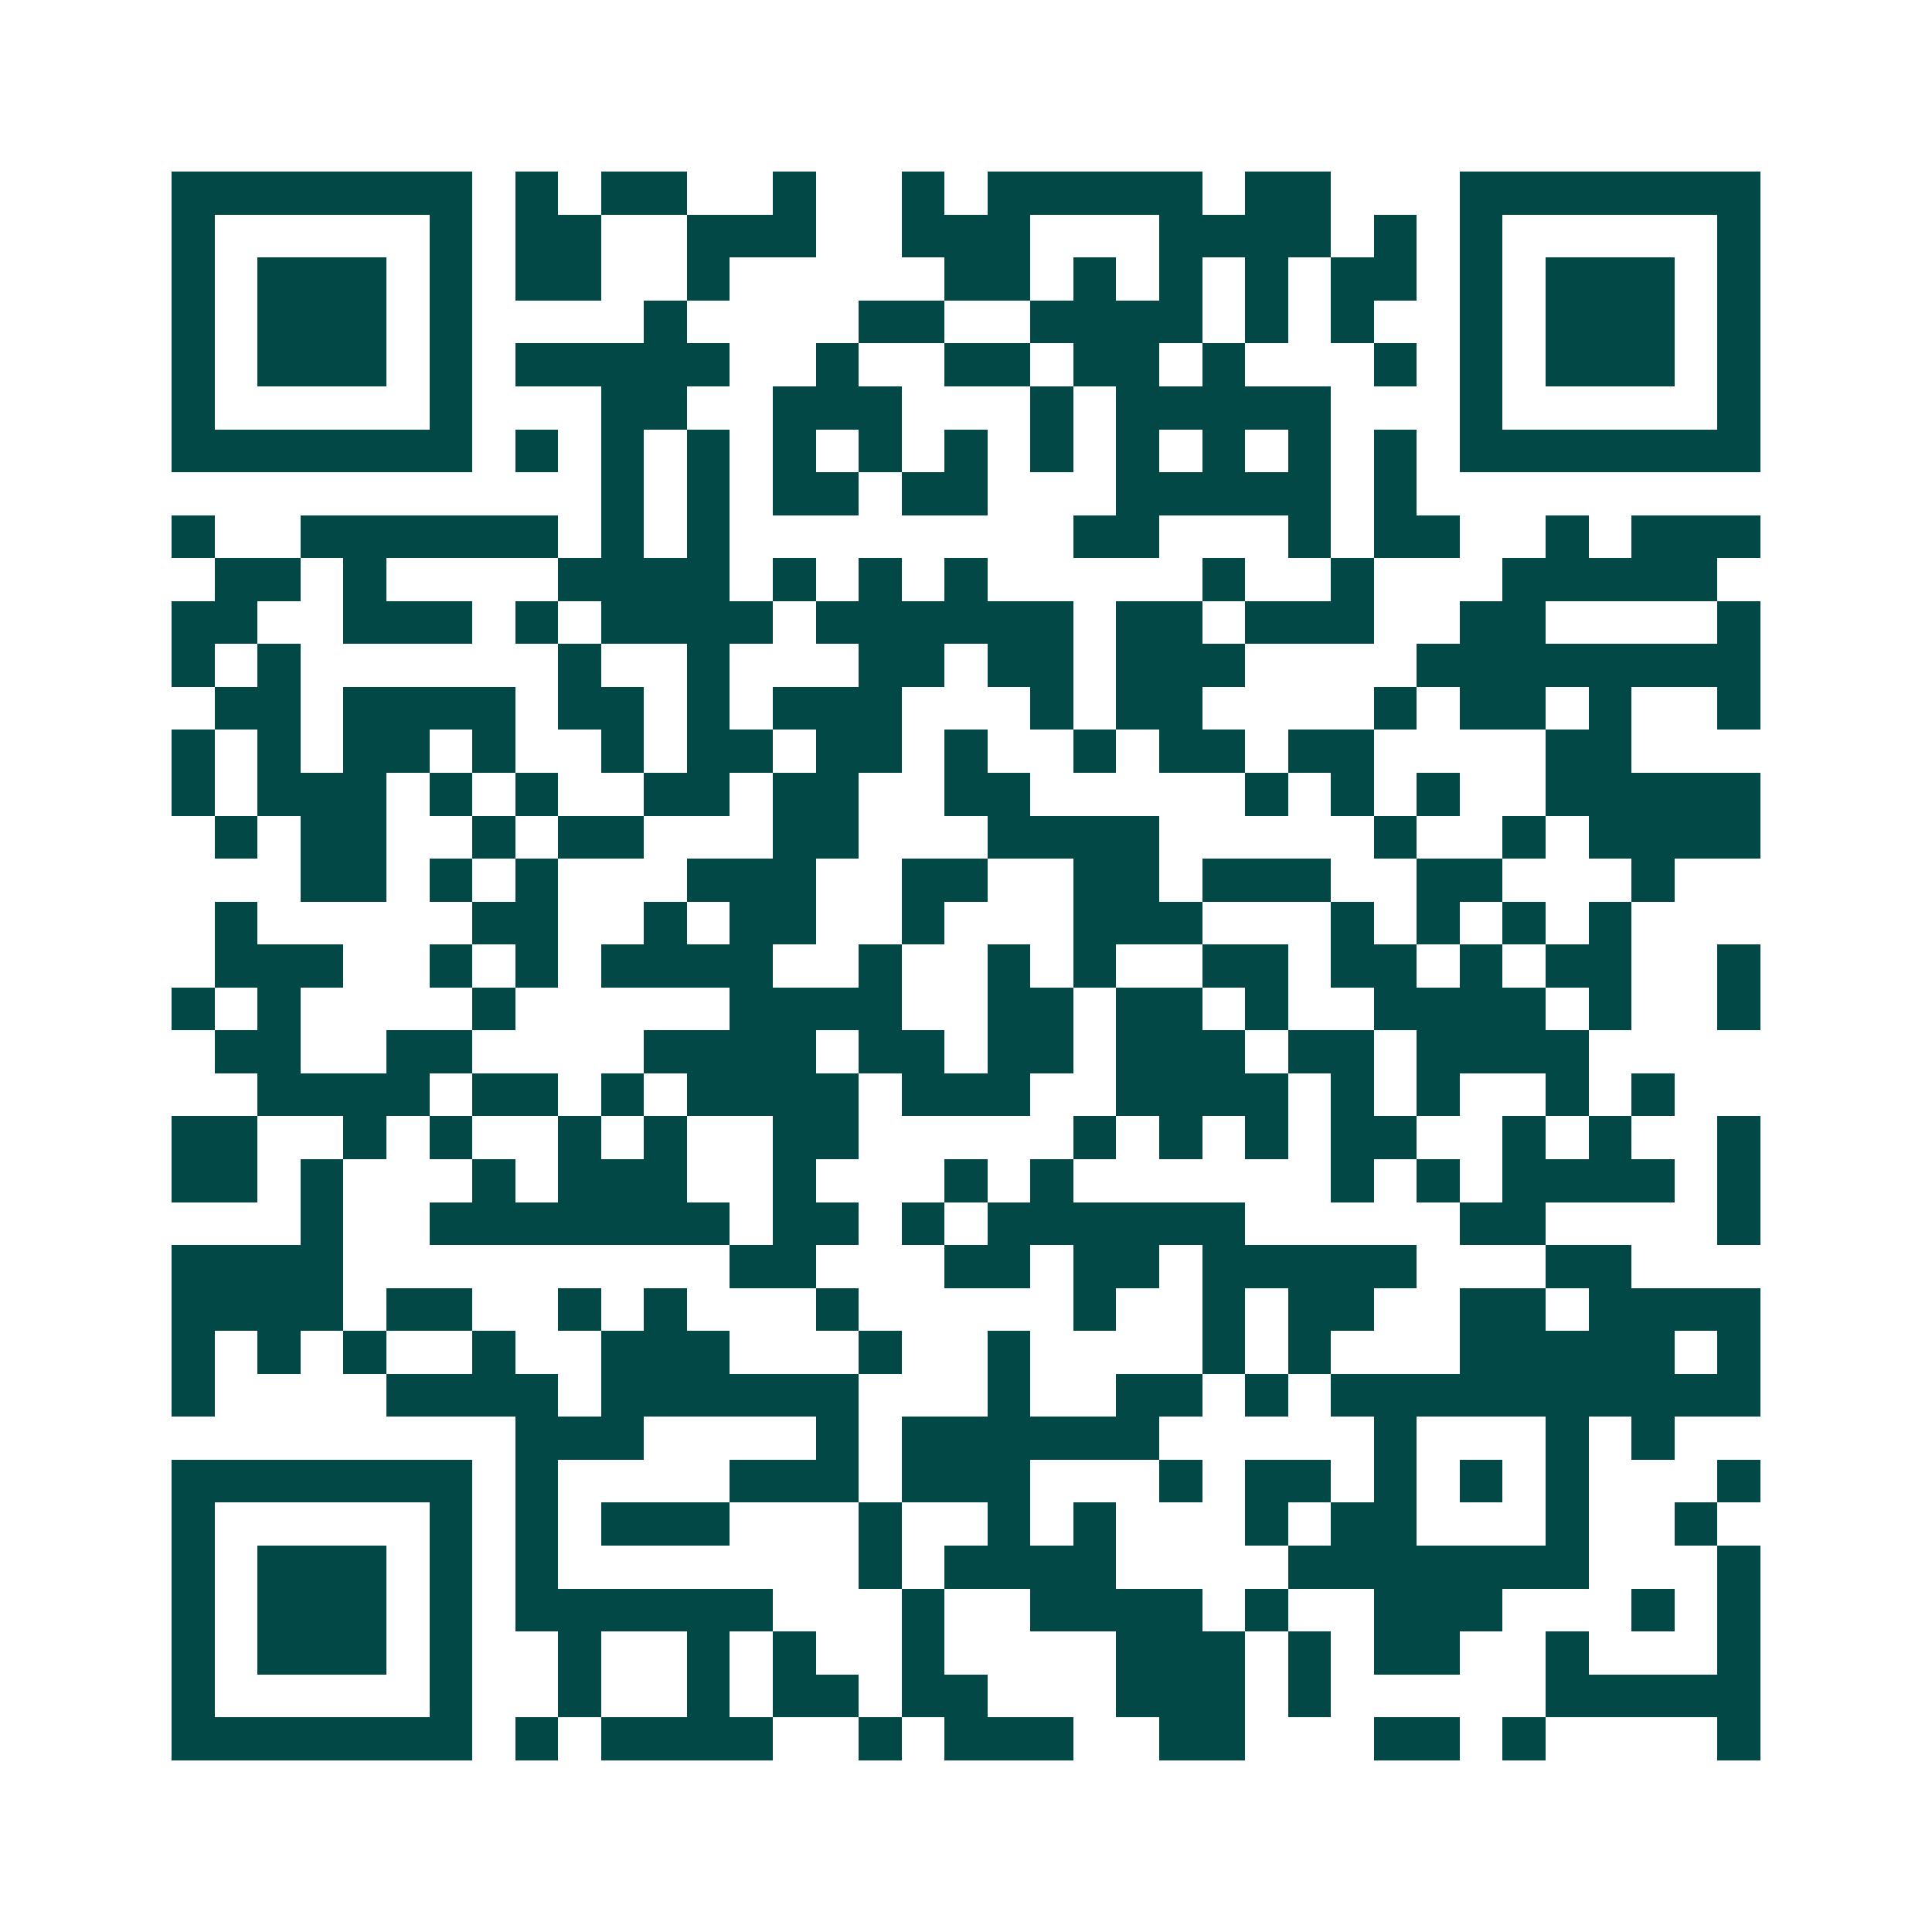 <svg xmlns="http://www.w3.org/2000/svg" width="200" height="200" viewBox="0 0 45 45" shape-rendering="crispEdges"><path fill="#ffffff" d="M0 0h45v45H0z"/><path stroke="#014847" d="M4 4.5h7m1 0h1m1 0h2m2 0h1m2 0h1m1 0h5m1 0h2m3 0h7M4 5.5h1m5 0h1m1 0h2m2 0h3m2 0h3m3 0h4m1 0h1m1 0h1m5 0h1M4 6.5h1m1 0h3m1 0h1m1 0h2m2 0h1m5 0h2m1 0h1m1 0h1m1 0h1m1 0h2m1 0h1m1 0h3m1 0h1M4 7.5h1m1 0h3m1 0h1m4 0h1m4 0h2m2 0h4m1 0h1m1 0h1m2 0h1m1 0h3m1 0h1M4 8.5h1m1 0h3m1 0h1m1 0h5m2 0h1m2 0h2m1 0h2m1 0h1m3 0h1m1 0h1m1 0h3m1 0h1M4 9.5h1m5 0h1m3 0h2m2 0h3m3 0h1m1 0h5m3 0h1m5 0h1M4 10.5h7m1 0h1m1 0h1m1 0h1m1 0h1m1 0h1m1 0h1m1 0h1m1 0h1m1 0h1m1 0h1m1 0h1m1 0h7M14 11.5h1m1 0h1m1 0h2m1 0h2m3 0h5m1 0h1M4 12.5h1m2 0h6m1 0h1m1 0h1m8 0h2m3 0h1m1 0h2m2 0h1m1 0h3M5 13.5h2m1 0h1m4 0h4m1 0h1m1 0h1m1 0h1m5 0h1m2 0h1m3 0h5M4 14.5h2m2 0h3m1 0h1m1 0h4m1 0h6m1 0h2m1 0h3m2 0h2m4 0h1M4 15.5h1m1 0h1m6 0h1m2 0h1m3 0h2m1 0h2m1 0h3m4 0h8M5 16.5h2m1 0h4m1 0h2m1 0h1m1 0h3m3 0h1m1 0h2m4 0h1m1 0h2m1 0h1m2 0h1M4 17.5h1m1 0h1m1 0h2m1 0h1m2 0h1m1 0h2m1 0h2m1 0h1m2 0h1m1 0h2m1 0h2m4 0h2M4 18.5h1m1 0h3m1 0h1m1 0h1m2 0h2m1 0h2m2 0h2m5 0h1m1 0h1m1 0h1m2 0h5M5 19.5h1m1 0h2m2 0h1m1 0h2m3 0h2m3 0h4m5 0h1m2 0h1m1 0h4M7 20.5h2m1 0h1m1 0h1m3 0h3m2 0h2m2 0h2m1 0h3m2 0h2m3 0h1M5 21.5h1m5 0h2m2 0h1m1 0h2m2 0h1m3 0h3m3 0h1m1 0h1m1 0h1m1 0h1M5 22.5h3m2 0h1m1 0h1m1 0h4m2 0h1m2 0h1m1 0h1m2 0h2m1 0h2m1 0h1m1 0h2m2 0h1M4 23.5h1m1 0h1m4 0h1m5 0h4m2 0h2m1 0h2m1 0h1m2 0h4m1 0h1m2 0h1M5 24.5h2m2 0h2m4 0h4m1 0h2m1 0h2m1 0h3m1 0h2m1 0h4M6 25.5h4m1 0h2m1 0h1m1 0h4m1 0h3m2 0h4m1 0h1m1 0h1m2 0h1m1 0h1M4 26.5h2m2 0h1m1 0h1m2 0h1m1 0h1m2 0h2m5 0h1m1 0h1m1 0h1m1 0h2m2 0h1m1 0h1m2 0h1M4 27.5h2m1 0h1m3 0h1m1 0h3m2 0h1m3 0h1m1 0h1m6 0h1m1 0h1m1 0h4m1 0h1M7 28.5h1m2 0h7m1 0h2m1 0h1m1 0h6m5 0h2m4 0h1M4 29.5h4m9 0h2m3 0h2m1 0h2m1 0h5m3 0h2M4 30.5h4m1 0h2m2 0h1m1 0h1m3 0h1m5 0h1m2 0h1m1 0h2m2 0h2m1 0h4M4 31.5h1m1 0h1m1 0h1m2 0h1m2 0h3m3 0h1m2 0h1m4 0h1m1 0h1m3 0h5m1 0h1M4 32.5h1m4 0h4m1 0h6m3 0h1m2 0h2m1 0h1m1 0h10M12 33.5h3m4 0h1m1 0h6m5 0h1m3 0h1m1 0h1M4 34.5h7m1 0h1m4 0h3m1 0h3m3 0h1m1 0h2m1 0h1m1 0h1m1 0h1m3 0h1M4 35.5h1m5 0h1m1 0h1m1 0h3m3 0h1m2 0h1m1 0h1m3 0h1m1 0h2m3 0h1m2 0h1M4 36.5h1m1 0h3m1 0h1m1 0h1m7 0h1m1 0h4m4 0h7m3 0h1M4 37.5h1m1 0h3m1 0h1m1 0h6m3 0h1m2 0h4m1 0h1m2 0h3m3 0h1m1 0h1M4 38.5h1m1 0h3m1 0h1m2 0h1m2 0h1m1 0h1m2 0h1m4 0h3m1 0h1m1 0h2m2 0h1m3 0h1M4 39.5h1m5 0h1m2 0h1m2 0h1m1 0h2m1 0h2m3 0h3m1 0h1m5 0h5M4 40.5h7m1 0h1m1 0h4m2 0h1m1 0h3m2 0h2m3 0h2m1 0h1m4 0h1"/></svg>
